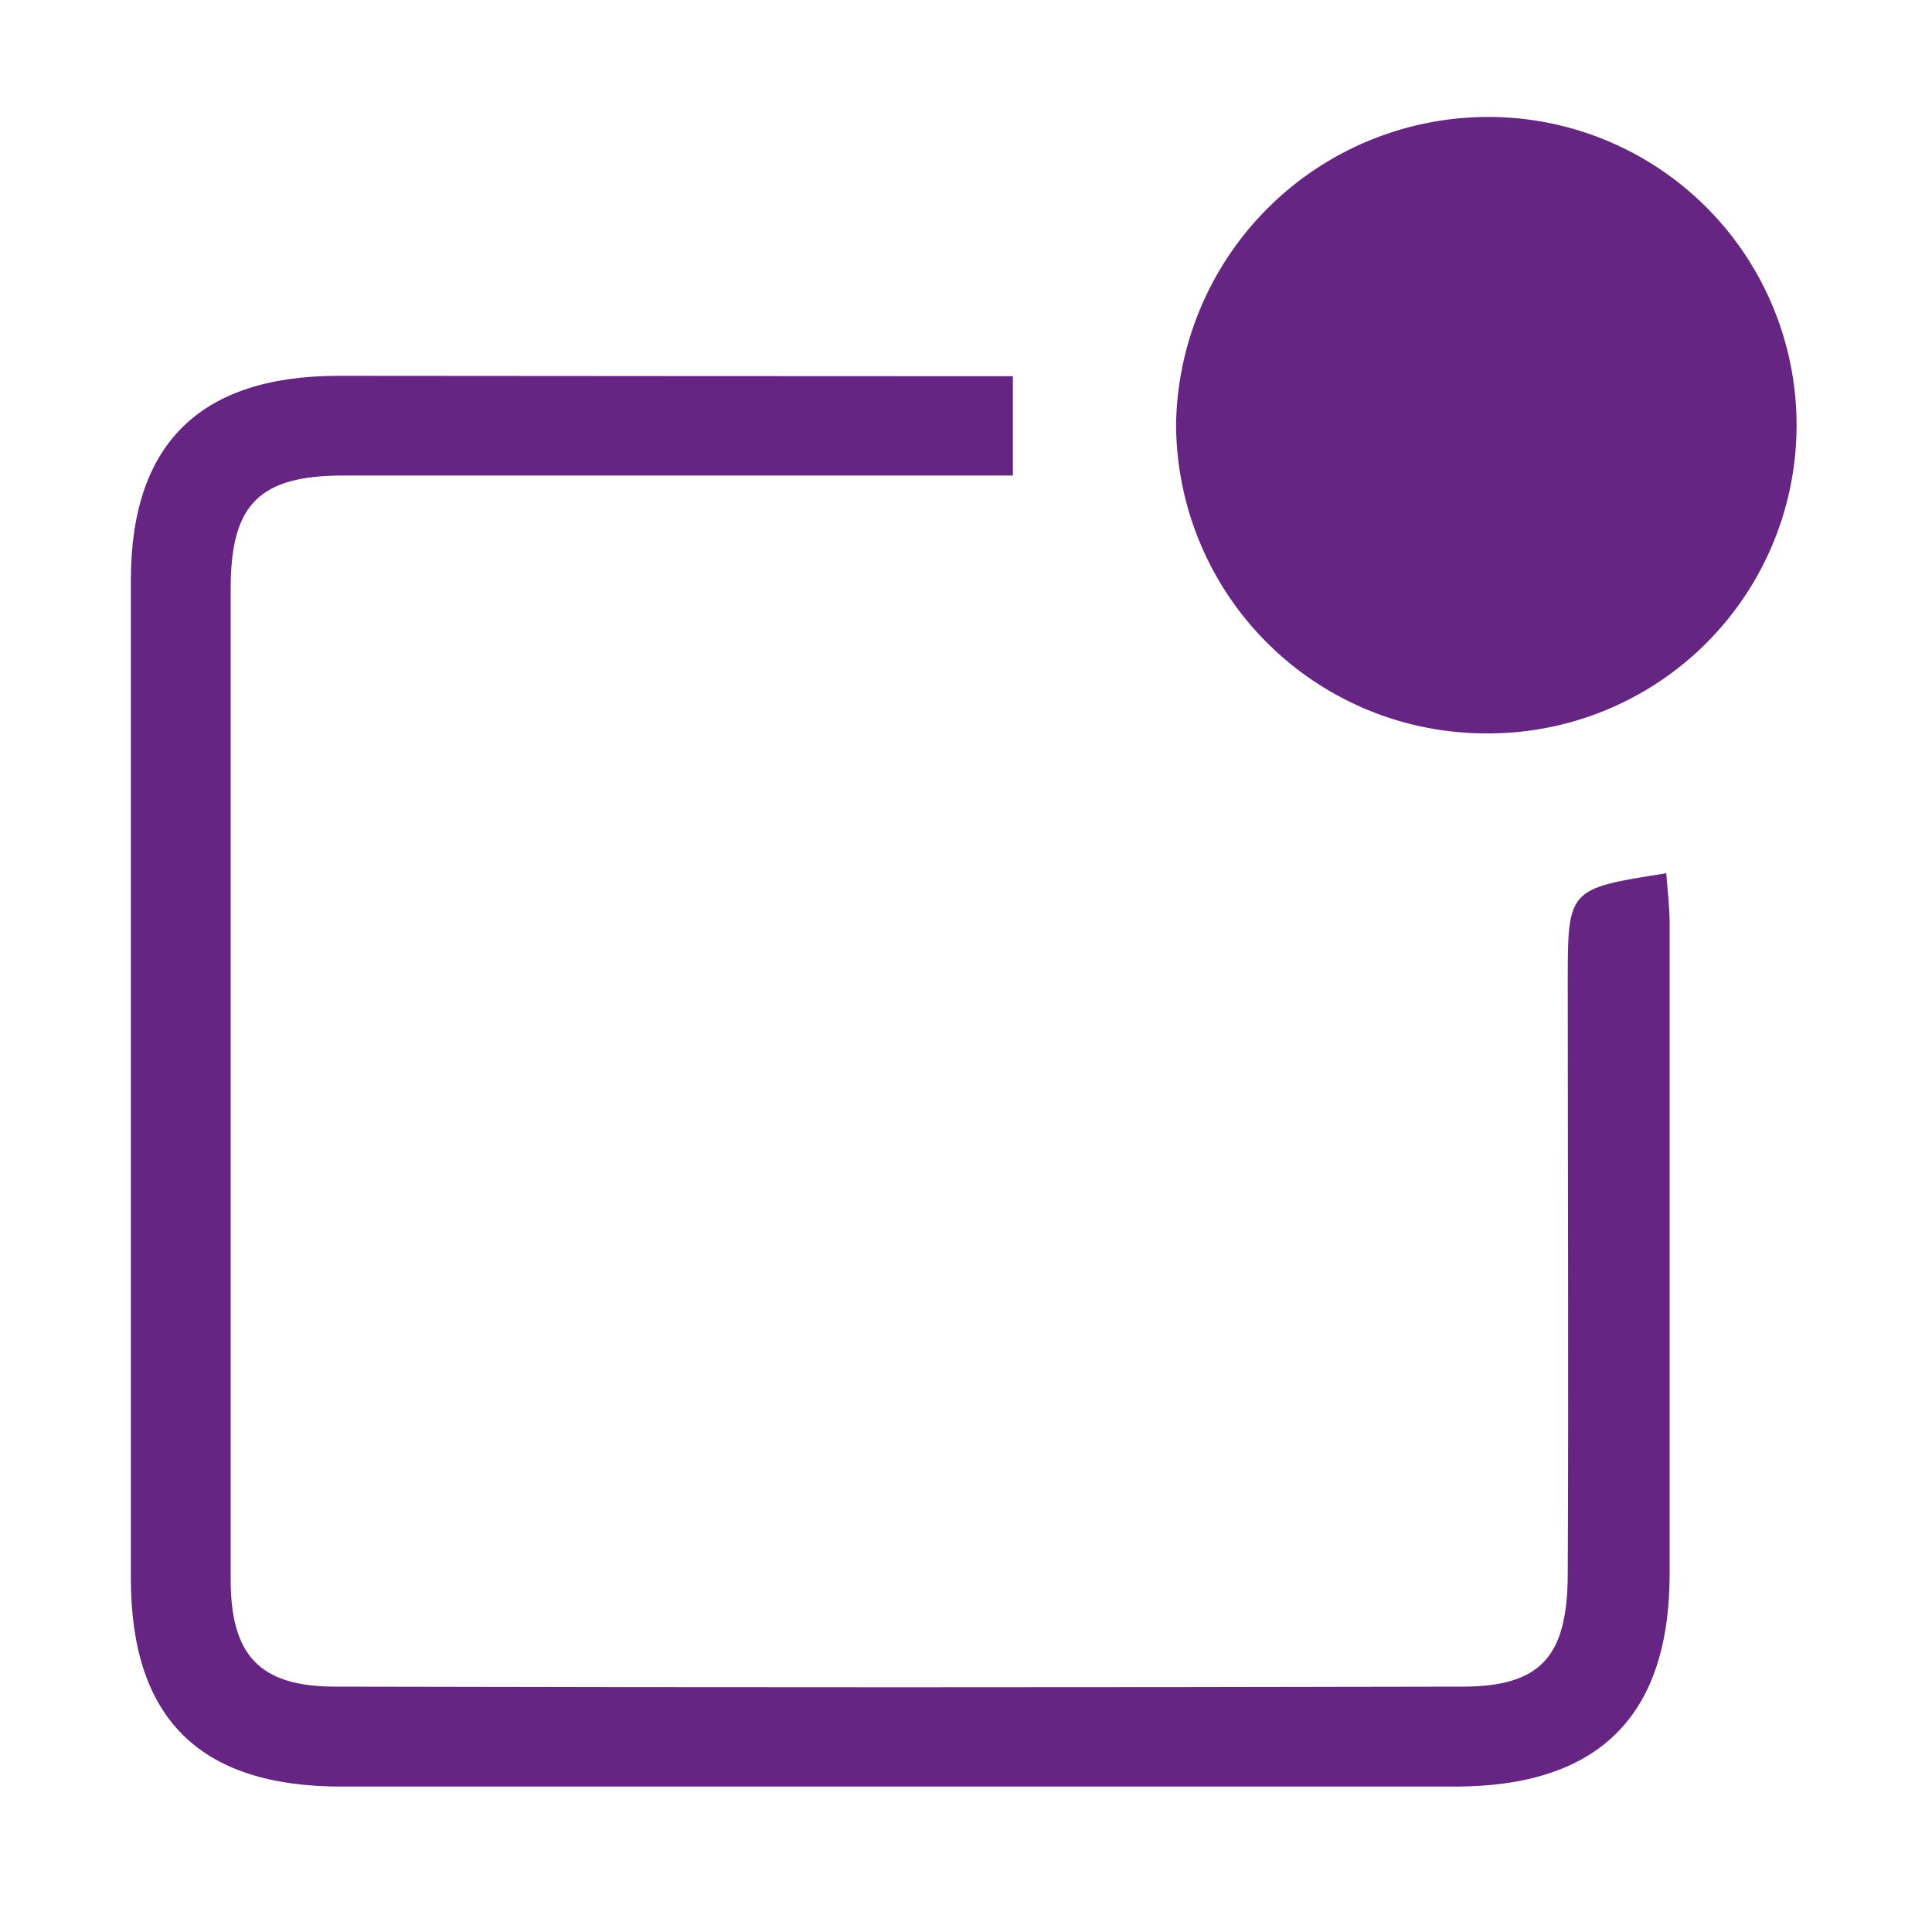 <svg id="Layer_1" data-name="Layer 1" xmlns="http://www.w3.org/2000/svg" viewBox="0 0 150 150"><defs><style>.cls-1{fill:#662483;}</style></defs><path class="cls-1" d="M78.64,29.21v7.71h-10c-14,0-28,0-42,0-6.49,0-8.72,2.23-8.73,8.71q0,38.51,0,77c0,5.91,2.26,8.31,8.1,8.32q43.74.1,87.49,0c6.09,0,8.19-2.28,8.22-8.7.07-15.33,0-30.66,0-46,0-7.25,0-7.25,7.65-8.45.09,1.31.26,2.6.26,3.89,0,16.83,0,33.66,0,50.49,0,11.08-5.53,16.52-16.65,16.53q-43.24,0-86.49,0c-11,0-16.32-5.3-16.33-16.15q0-38.76,0-77.5c0-10.59,5.36-15.86,16.06-15.88C43.56,29.19,60.86,29.21,78.64,29.21Z"/><path class="cls-1" d="M115.45,56.94a24.07,24.07,0,0,1-24.14-24A24.25,24.25,0,0,1,115.66,9.08a23.93,23.93,0,1,1-.21,47.86Z"/></svg>